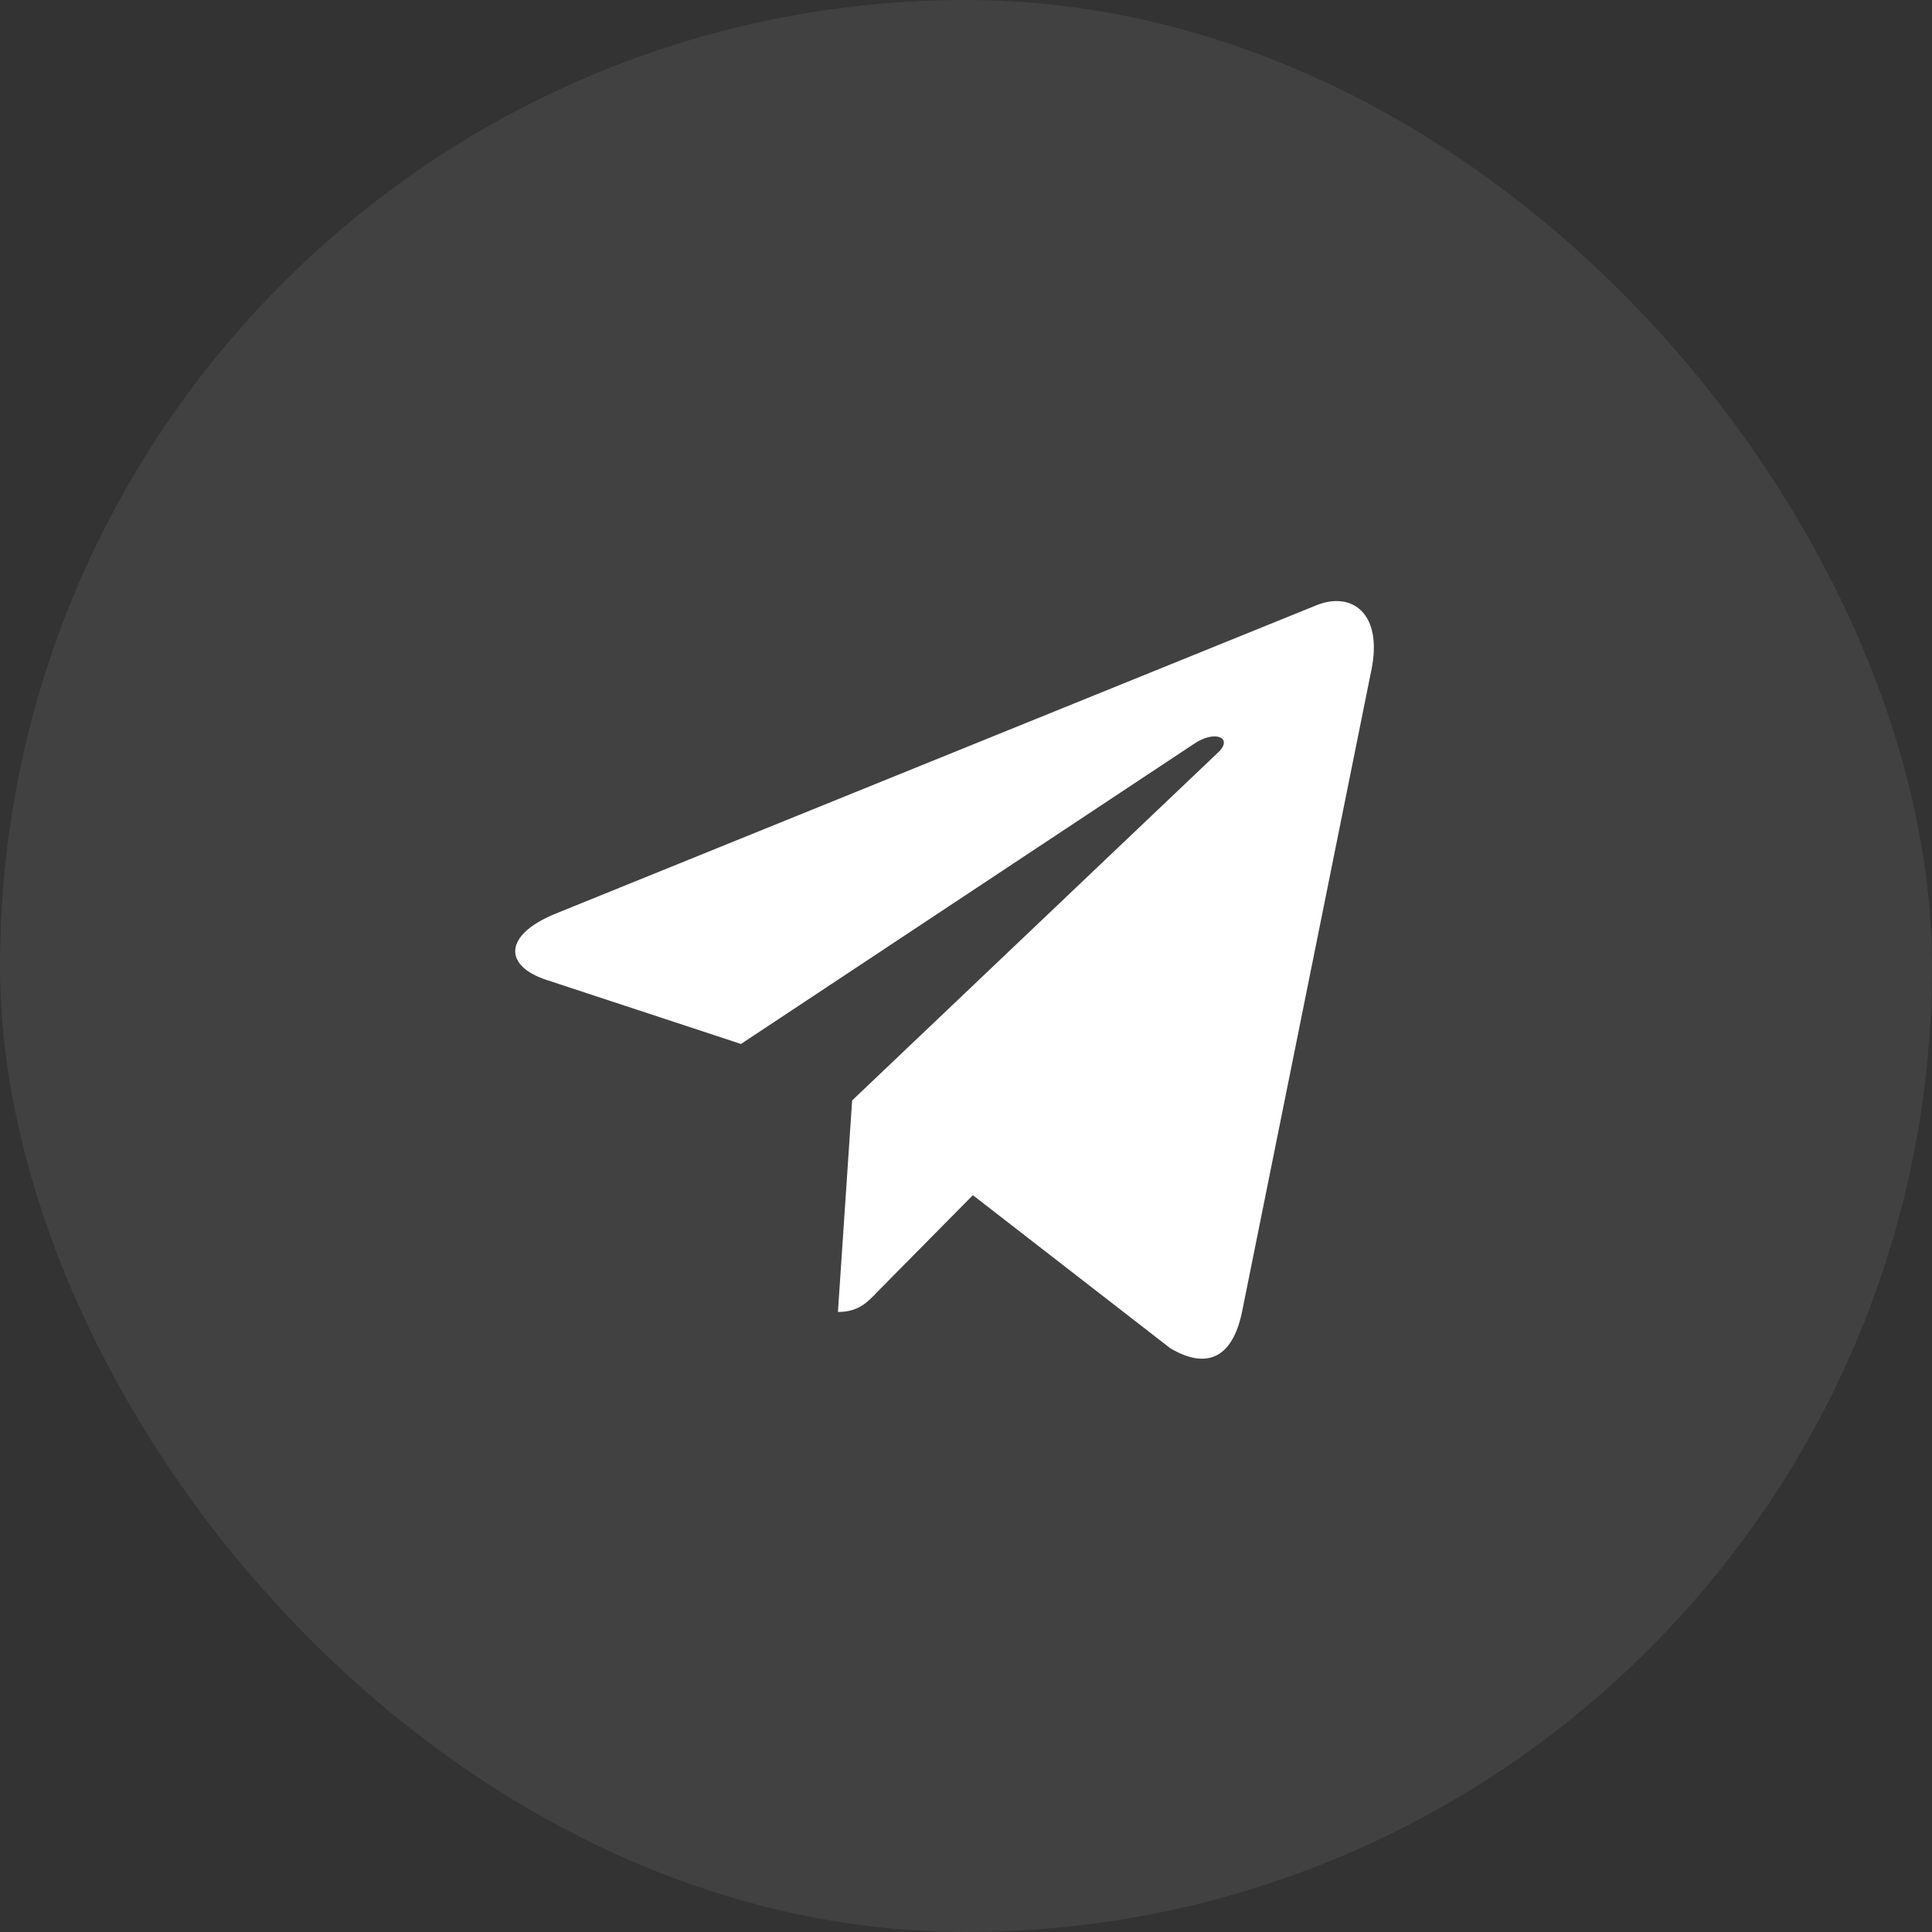 <?xml version="1.0" encoding="UTF-8"?> <svg xmlns="http://www.w3.org/2000/svg" width="45" height="45" viewBox="0 0 45 45" fill="none"><rect x="0" y="0" width="45" height="45" fill="#333333" stroke="none"/><rect width="45" height="45" rx="22.5" fill="white" fill-opacity="0.07"></rect><path d="M19.848 25.631L19.517 30.558C19.99 30.558 20.195 30.342 20.441 30.084L22.66 27.838L27.259 31.404C28.102 31.901 28.696 31.639 28.924 30.582L31.942 15.607L31.943 15.606C32.211 14.286 31.492 13.77 30.671 14.094L12.928 21.286C11.718 21.784 11.736 22.498 12.723 22.822L17.259 24.316L27.795 17.336C28.291 16.988 28.741 17.18 28.37 17.528L19.848 25.631Z" fill="white"></path></svg> 